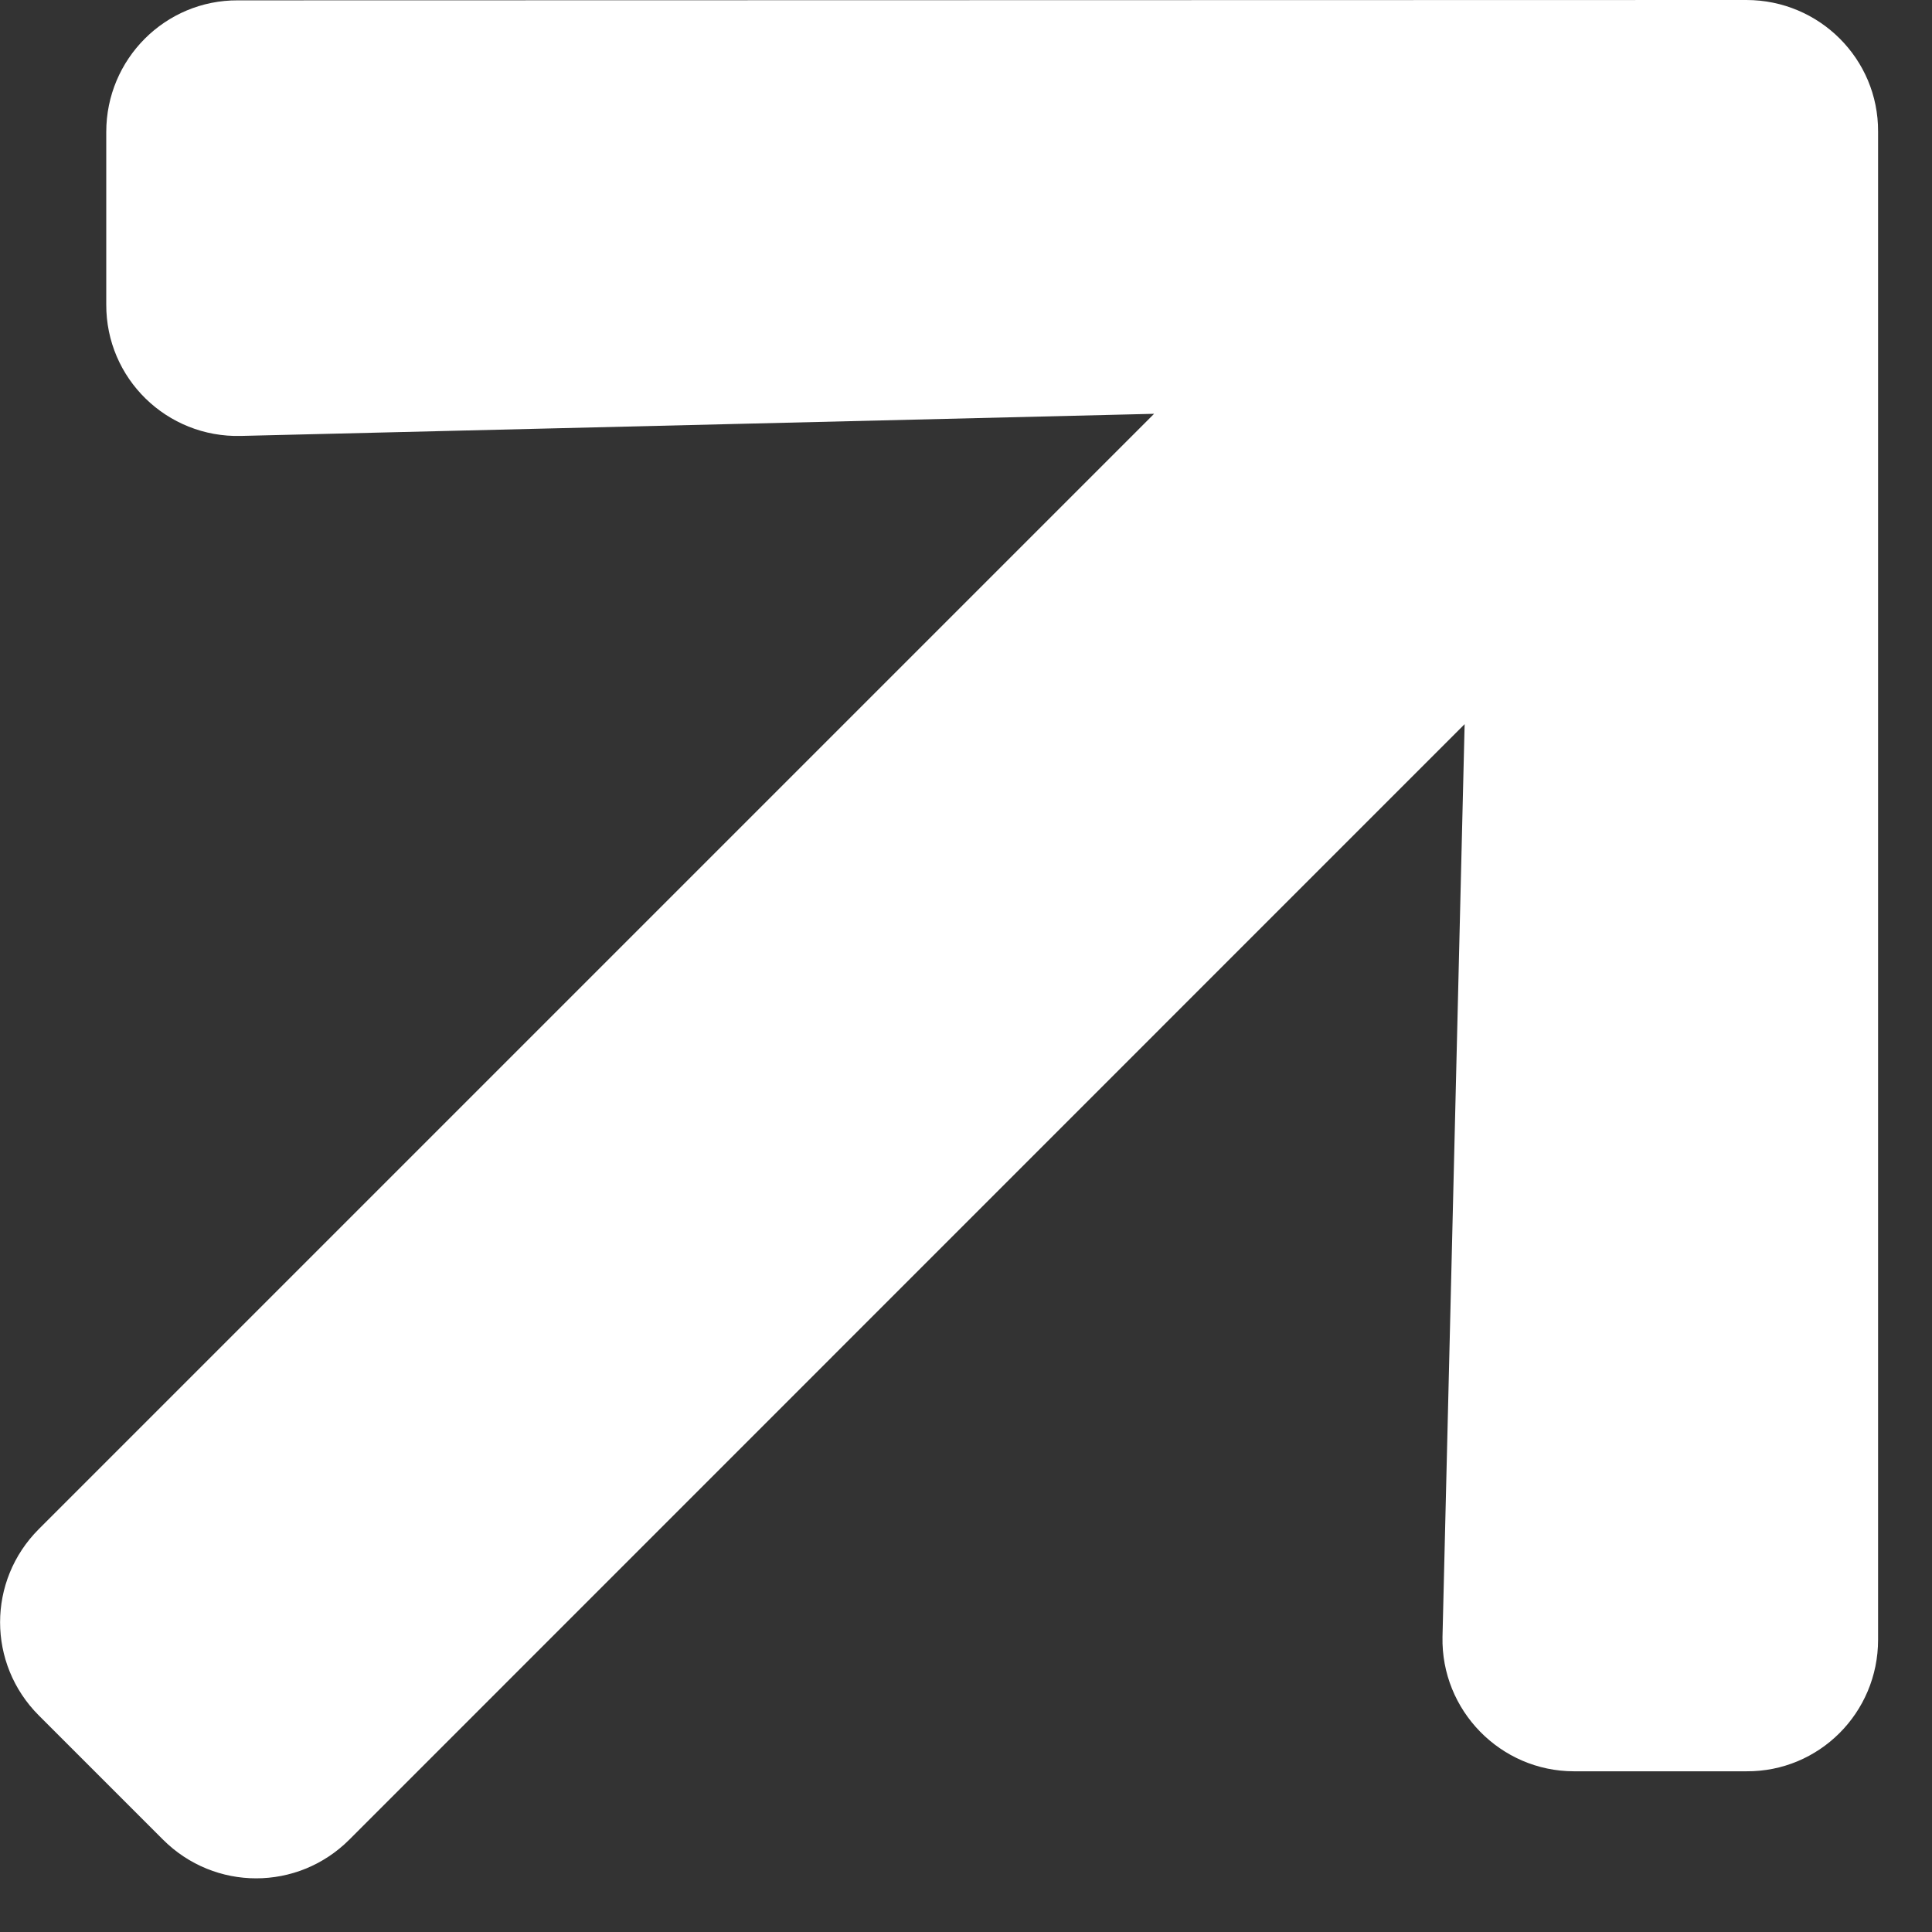 <?xml version="1.0" encoding="UTF-8" standalone="no"?>
<!DOCTYPE svg PUBLIC "-//W3C//DTD SVG 1.1//EN" "http://www.w3.org/Graphics/SVG/1.1/DTD/svg11.dtd">
<svg width="100%" height="100%" viewBox="0 0 11 11" version="1.1" xmlns="http://www.w3.org/2000/svg" xmlns:xlink="http://www.w3.org/1999/xlink" xml:space="preserve" xmlns:serif="http://www.serif.com/" style="fill-rule:evenodd;clip-rule:evenodd;stroke-linejoin:round;stroke-miterlimit:2;">
    <rect x="0" y="0" width="11" height="11" fill="#333333" stroke="none"/>
    <g transform="matrix(1,0,0,1,-2.475,-2.83)">
        <g>
            <path d="M3.08,4.563L3.08,3.581C3.08,3.166 3.416,2.83 3.829,2.832L12.418,2.83C12.834,2.83 13.17,3.166 13.168,3.579L13.168,12.166C13.168,12.582 12.832,12.918 12.418,12.915L11.437,12.915C11.018,12.915 10.679,12.568 10.688,12.149L10.814,6.953L4.464,13.304C4.17,13.598 3.697,13.598 3.403,13.304L2.696,12.597C2.402,12.303 2.402,11.83 2.696,11.536L9.046,5.186L3.847,5.312C3.425,5.323 3.078,4.985 3.08,4.563Z" style="fill:white;fill-rule:nonzero;"/>
        </g>
    </g>
</svg>
